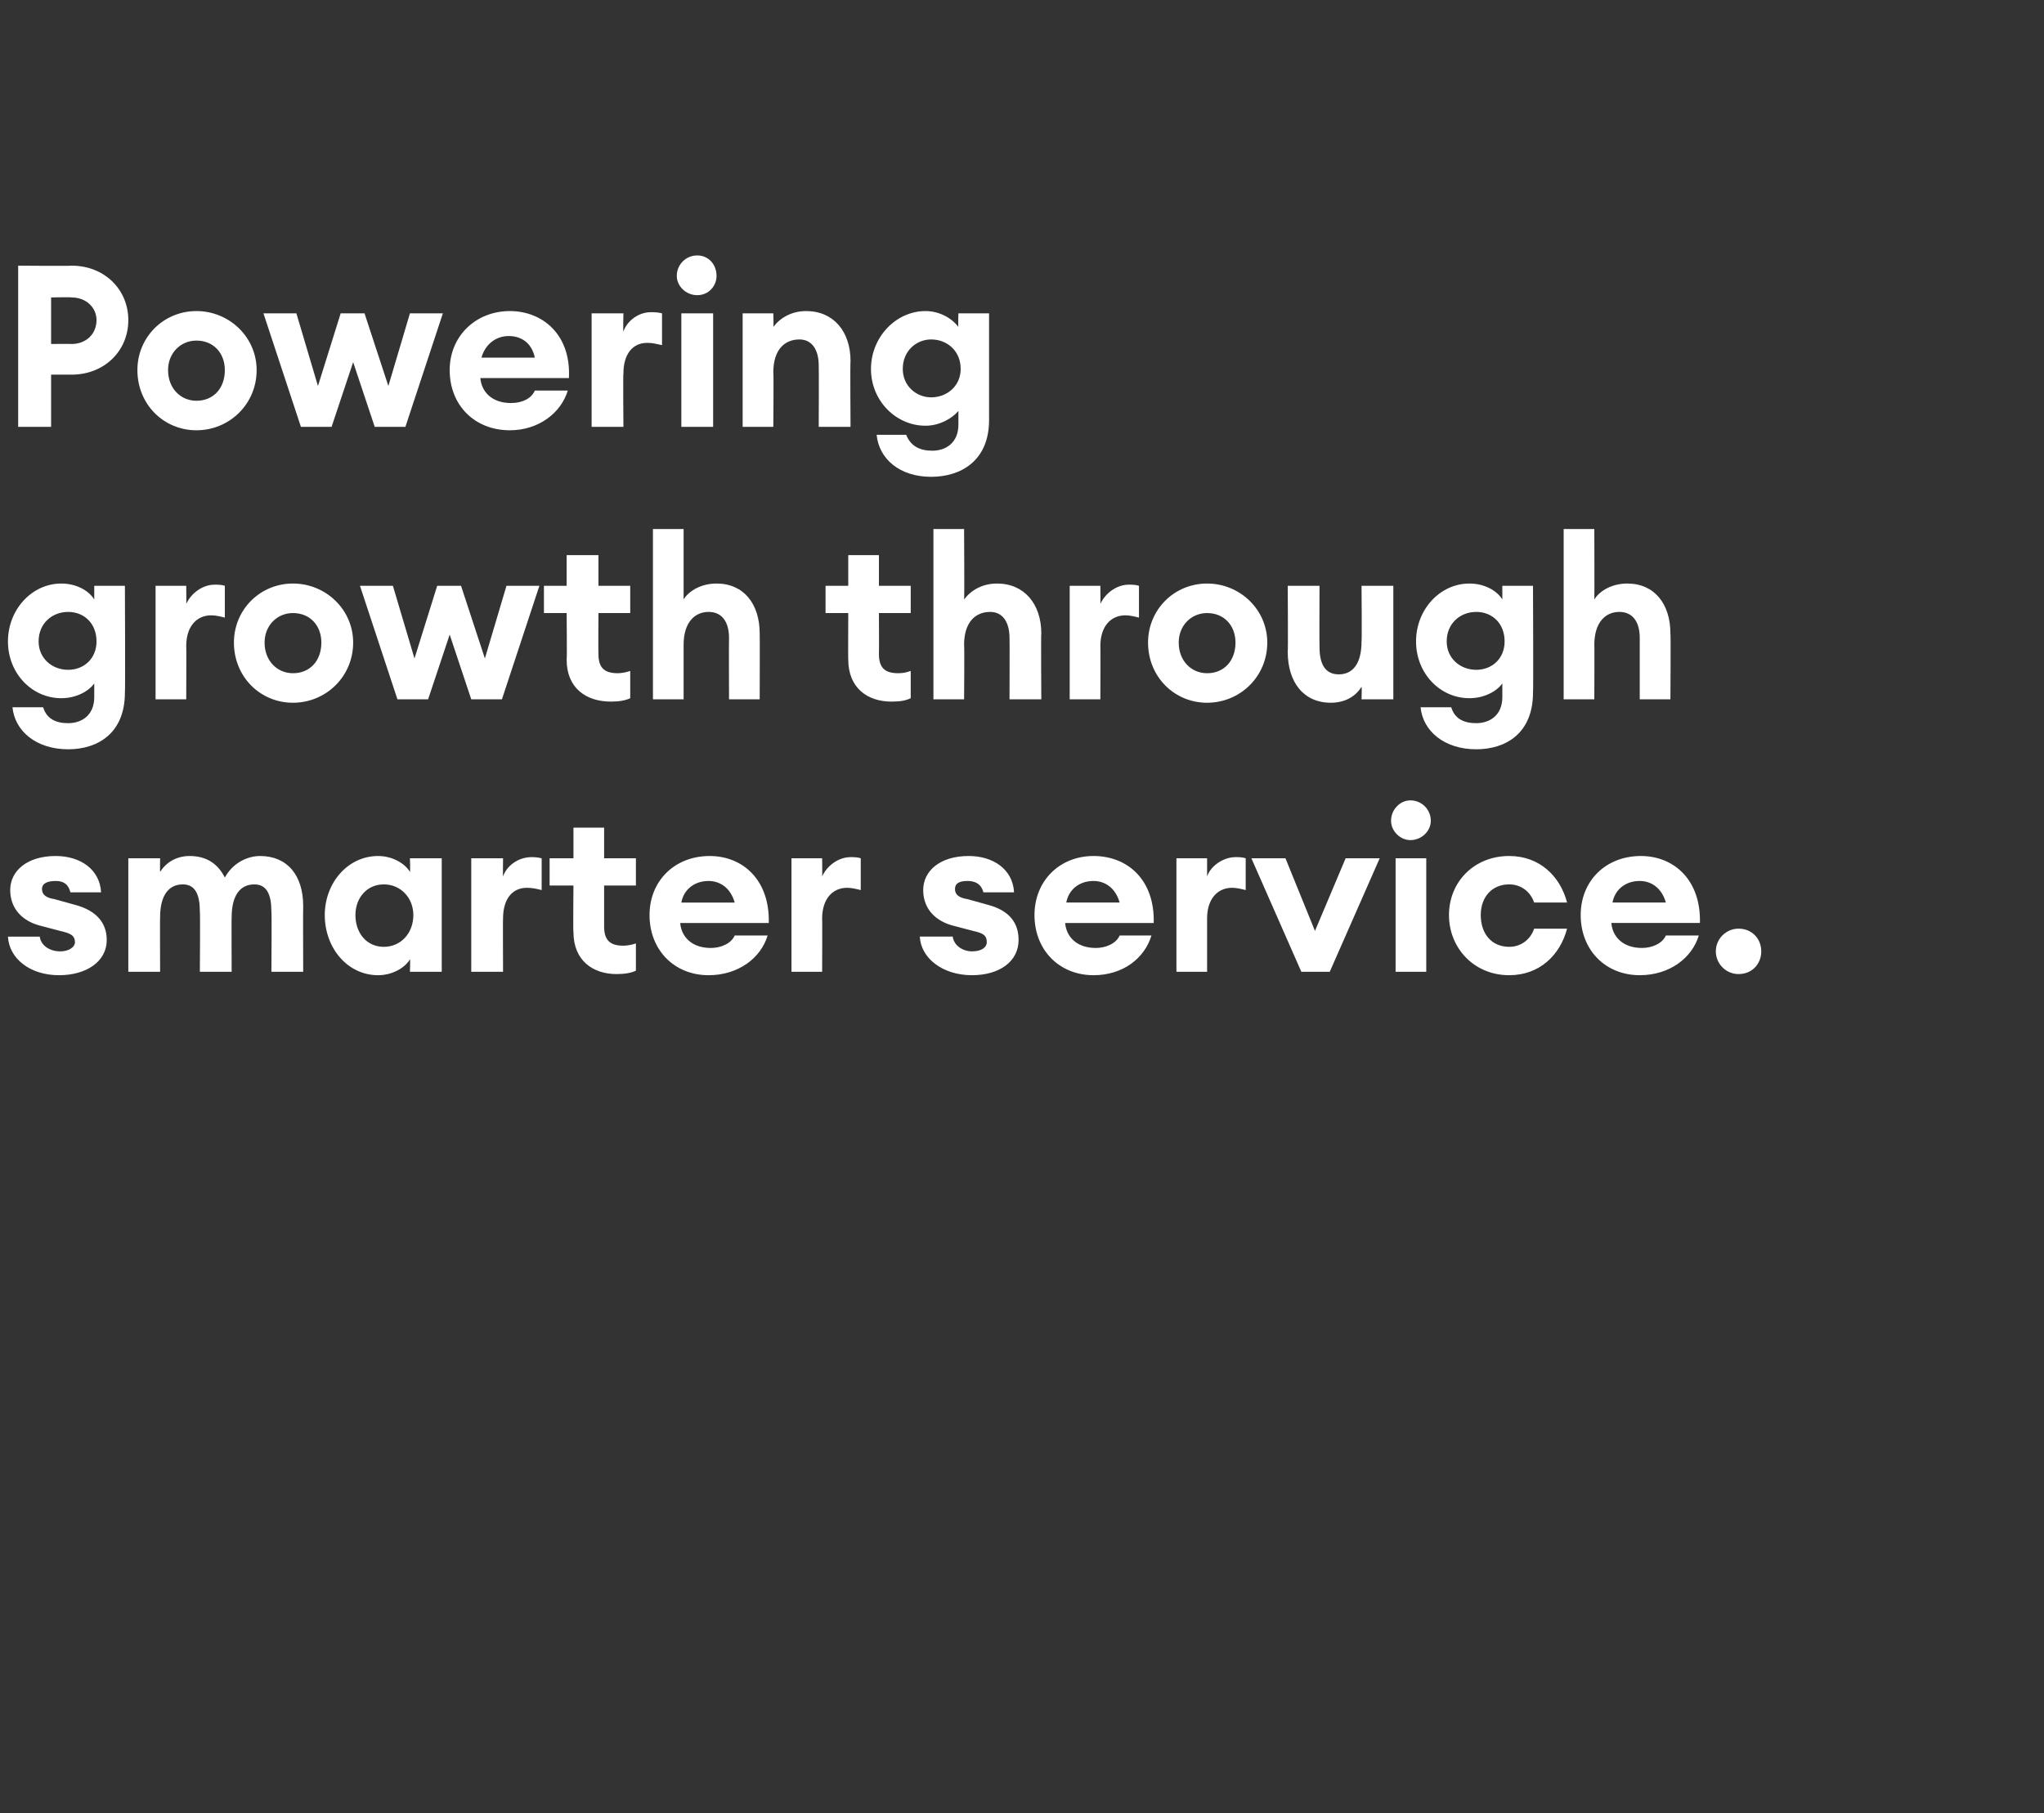<?xml version="1.0" standalone="no"?><!DOCTYPE svg PUBLIC "-//W3C//DTD SVG 1.1//EN" "http://www.w3.org/Graphics/SVG/1.1/DTD/svg11.dtd"><svg xmlns="http://www.w3.org/2000/svg" version="1.1" width="180px" height="159.7px" viewBox="0 -1 180 159.7" style="top:-1px"><rect x="0" y="-1" width="180" height="159.7" fill="#333333" stroke="none"/><desc>Powering growth through smarter service</desc><defs/><g id="Polygon31966"><path d="m5.2 84.9c-2.6 0-4.4-1.5-4.5-3.4h2.8c.1.8.9 1.3 1.8 1.3c.8 0 1.3-.4 1.3-.8c0-.6-.4-.8-1.3-1l-1.9-.5C1.7 80 .9 78.8.9 77.4c0-1.7 1.5-3 4-3c2.2 0 3.9 1.2 4 3.2H6.2c-.2-.8-.7-1-1.3-1c-.7 0-1.2.2-1.2.7c0 .6.5.8 1.1.9l1.8.5c1.9.5 2.8 1.6 2.8 3.1c0 1.9-1.8 3.1-4.2 3.1zm6.1-10.3h2.8s-.02 1.18 0 1.2c.5-.8 1.4-1.4 2.6-1.4c1.5 0 2.5.7 3.1 1.9c.7-1.3 2-1.9 3.1-1.9c2.4 0 3.8 1.7 3.8 4.4c-.02.04 0 5.8 0 5.8h-2.8s.04-5.3 0-5.3c0-1.5-.4-2.4-1.5-2.4c-1.2 0-2 .9-2 2.9c-.02-.04 0 4.8 0 4.8h-2.8s.04-5.3 0-5.3c0-1.5-.4-2.4-1.5-2.4c-1.2 0-2 .9-2 2.9c-.02-.04 0 4.8 0 4.8h-2.8v-10zm22-.2c1.3 0 2.4.7 2.8 1.4c.04-.04 0-1.2 0-1.2h2.8v10h-2.8s.04-1.08 0-1.1c-.4.7-1.5 1.4-2.8 1.4c-2.7 0-4.7-2.4-4.7-5.3c0-2.8 2-5.2 4.7-5.2zm.5 2.5c-1.5 0-2.5 1.2-2.5 2.7c0 1.6 1 2.8 2.5 2.8c1.5 0 2.6-1.2 2.6-2.8c0-1.5-1.1-2.7-2.6-2.7zm7.7-2.3h2.8s-.02 1.64 0 1.6c.3-.9 1.3-1.7 2.5-1.7c.2 0 .5 0 .9.1v2.8c-.4-.1-.8-.2-1.3-.2c-1.3 0-2.1 1-2.1 2.7c-.02-.04 0 4.7 0 4.7h-2.8v-10zm12.8 10.2c-2.1 0-3.8-1.2-3.8-3.7c-.04.04 0-4.1 0-4.1h-2.1v-2.4h2.1v-2.7h2.7v2.7h2.8v2.4h-2.8v3.6c0 1.2.5 1.7 1.7 1.7c.4 0 .8-.1 1.1-.2v2.4c-.4.2-1 .3-1.7.3zm8.1.1c-3 0-5.2-2.2-5.2-5.3c0-3 2.2-5.2 5.3-5.2c2.9 0 5.3 2.1 5.2 5.9h-7.8c.1 1.2 1 2.2 2.7 2.2c.9 0 1.8-.4 2.1-1.1h2.9c-.6 2-2.6 3.5-5.2 3.5zM60 78.5h4.7c-.4-1.4-1.4-1.9-2.3-1.9c-1.3 0-2.2.8-2.4 1.9zm9.7-3.9h2.7s.02 1.64 0 1.6c.4-.9 1.4-1.7 2.5-1.7c.3 0 .6 0 .9.1v2.8c-.4-.1-.8-.2-1.2-.2c-1.3 0-2.2 1-2.2 2.7c.02-.04 0 4.7 0 4.7h-2.7v-10zm15.9 10.3c-2.6 0-4.5-1.5-4.6-3.4h2.9c.1.8.9 1.3 1.7 1.3c.9 0 1.3-.4 1.3-.8c0-.6-.3-.8-1.2-1l-1.9-.5c-1.7-.5-2.5-1.7-2.5-3.1c0-1.7 1.5-3 4-3c2.2 0 3.9 1.2 4 3.2h-2.7c-.2-.8-.8-1-1.4-1c-.7 0-1.1.2-1.1.7c0 .6.5.8 1.1.9l1.8.5c1.9.5 2.7 1.6 2.7 3.1c0 1.9-1.7 3.1-4.1 3.1zm10.7 0c-3 0-5.2-2.2-5.2-5.3c0-3 2.2-5.2 5.2-5.2c3 0 5.4 2.1 5.3 5.9h-7.8c.1 1.2 1 2.2 2.7 2.2c.9 0 1.8-.4 2.1-1.1h2.8c-.6 2-2.5 3.5-5.1 3.5zm-2.4-6.4h4.7c-.4-1.4-1.4-1.9-2.3-1.9c-1.3 0-2.2.8-2.4 1.9zm9.7-3.9h2.7v1.6c.3-.9 1.4-1.7 2.5-1.7c.3 0 .6 0 .9.1v2.8c-.4-.1-.8-.2-1.2-.2c-1.3 0-2.2 1-2.2 2.7v4.7h-2.7v-10zm6.6 0h3l2.6 6.4l2.7-6.4h3l-4.4 10h-2.5l-4.4-10zm14-1.6c-.9 0-1.7-.8-1.7-1.7c0-1 .8-1.8 1.7-1.8c1 0 1.8.8 1.8 1.8c0 .9-.8 1.7-1.8 1.7zm-1.3 1.6h2.7v10h-2.7v-10zm10 10.3c-3.1 0-5.3-2.4-5.3-5.3c0-2.9 2.2-5.2 5.3-5.2c2.7 0 4.5 1.8 5.1 4.1h-2.9c-.3-.9-1.1-1.6-2.2-1.6c-1.5 0-2.5 1.1-2.5 2.7c0 1.7 1 2.8 2.5 2.8c1.1 0 1.9-.7 2.2-1.6h2.9c-.6 2.3-2.4 4.1-5.1 4.1zm11.5 0c-3 0-5.2-2.2-5.2-5.3c0-3 2.2-5.2 5.3-5.2c2.9 0 5.3 2.1 5.2 5.9h-7.8c.1 1.2 1 2.2 2.7 2.2c.9 0 1.8-.4 2.1-1.1h2.9c-.6 2-2.6 3.5-5.2 3.5zm-2.4-6.4h4.7c-.4-1.4-1.4-1.9-2.3-1.9c-1.3 0-2.2.8-2.4 1.9zm11.1 6.3c-1.1 0-2-.9-2-2c0-1.1.9-2 2-2c1.2 0 2 .9 2 2c0 1.1-.8 2-2 2z" stroke="none" fill="#fff"/></g><g id="Polygon31965"><path d="m3.8 61.3c.3 1 1.1 1.4 2.2 1.4c1.2 0 2.3-.7 2.3-2.3v-1.2c-.5.7-1.6 1.3-2.9 1.3c-2.6 0-4.7-2.2-4.7-5c0-2.8 2.1-5.1 4.7-5.1c1.3 0 2.4.6 2.9 1.4v-1.2h2.7s.04 9.42 0 9.4c0 3.6-2.4 5-5 5c-2.8 0-4.7-1.6-4.9-3.7h2.7zM6 52.9c-1.4 0-2.6 1-2.6 2.6C3.4 57 4.6 58 6 58c1.4 0 2.5-1 2.5-2.5c0-1.6-1.1-2.6-2.5-2.6zm7.7-2.3h2.7s.02 1.64 0 1.6c.4-.9 1.4-1.7 2.5-1.7c.3 0 .6 0 .9.1v2.8c-.4-.1-.8-.2-1.2-.2c-1.3 0-2.2 1-2.2 2.7c.02-.04 0 4.7 0 4.7h-2.7v-10zm12.1 10.3c-2.9 0-5.2-2.3-5.2-5.3c0-2.9 2.3-5.2 5.2-5.2c2.9 0 5.3 2.3 5.3 5.2c0 3-2.4 5.3-5.3 5.3zm0-2.6c1.5 0 2.5-1.1 2.5-2.7c0-1.5-1-2.6-2.5-2.6c-1.4 0-2.5 1.1-2.5 2.6c0 1.6 1.1 2.7 2.5 2.7zm13.8-3.4l-1.9 5.7H35l-3.3-10h2.9l1.9 6.4l2-6.4h2.1l2.1 6.4l1.9-6.4h2.9l-3.3 10h-2.7l-1.9-5.7zm14.2 5.9c-2.2 0-3.9-1.2-3.9-3.7c.04.04 0-4.1 0-4.1h-2v-2.4h2v-2.7h2.8v2.7h2.8v2.4h-2.8s-.02 3.6 0 3.6c0 1.2.5 1.7 1.7 1.7c.4 0 .8-.1 1.1-.2v2.4c-.4.2-1 .3-1.7.3zm3.7-15.2h2.7v6.2c.5-.8 1.6-1.4 2.9-1.4c2.4 0 3.8 1.8 3.8 4.4c.02-.02 0 5.8 0 5.8h-2.7s-.02-5.36 0-5.4c0-1.4-.6-2.3-1.8-2.3c-1.2 0-2.2.9-2.2 2.9v4.8h-2.7v-15zm21 15.2c-2.1 0-3.8-1.2-3.8-3.7c-.02.04 0-4.1 0-4.1h-2v-2.4h2v-2.7h2.7v2.7h2.8v2.4h-2.8s.02 3.6 0 3.6c0 1.2.5 1.7 1.7 1.7c.5 0 .8-.1 1.1-.2v2.4c-.4.2-.9.3-1.7.3zm3.7-15.2h2.7s.04 6.18 0 6.2c.6-.8 1.6-1.4 2.9-1.4c2.4 0 3.9 1.8 3.9 4.4c-.04-.02 0 5.8 0 5.8h-2.8s.02-5.36 0-5.4c0-1.4-.6-2.3-1.7-2.3c-1.3 0-2.3.9-2.3 2.9c.04-.04 0 4.8 0 4.8h-2.7v-15zm12 5h2.7s.02 1.64 0 1.6c.4-.9 1.4-1.7 2.5-1.7c.3 0 .6 0 .9.1v2.8c-.4-.1-.8-.2-1.2-.2c-1.3 0-2.2 1-2.2 2.7c.02-.04 0 4.7 0 4.7h-2.7v-10zm12.1 10.3c-2.9 0-5.2-2.3-5.2-5.3c0-2.9 2.3-5.2 5.2-5.2c2.9 0 5.3 2.3 5.3 5.2c0 3-2.4 5.3-5.3 5.3zm0-2.6c1.5 0 2.5-1.1 2.5-2.7c0-1.5-1-2.6-2.5-2.6c-1.4 0-2.5 1.1-2.5 2.6c0 1.6 1.1 2.7 2.5 2.7zm7.1-7.7h2.8s-.02 5.38 0 5.4c0 1.5.5 2.4 1.7 2.4c1.2 0 2-.9 2-2.9c.04.02 0-4.9 0-4.9h2.8v10h-2.8s.04-1.1 0-1.1c-.5.8-1.4 1.4-2.7 1.4c-2.4 0-3.8-1.8-3.8-4.5c.04.04 0-5.8 0-5.8zm14.4 10.7c.3 1 1.1 1.4 2.2 1.4c1.2 0 2.3-.7 2.3-2.3v-1.2c-.5.7-1.6 1.3-2.9 1.3c-2.6 0-4.7-2.2-4.7-5c0-2.8 2.1-5.1 4.7-5.1c1.3 0 2.4.6 2.9 1.4v-1.2h2.7s.04 9.42 0 9.4c0 3.6-2.4 5-5 5c-2.8 0-4.7-1.6-4.9-3.7h2.7zm2.2-8.4c-1.4 0-2.6 1-2.6 2.6c0 1.5 1.2 2.5 2.6 2.5c1.4 0 2.5-1 2.5-2.5c0-1.6-1.1-2.6-2.5-2.6zm7.7-7.3h2.7s.02 6.18 0 6.2c.5-.8 1.6-1.4 2.9-1.4c2.4 0 3.8 1.8 3.8 4.4c.04-.02 0 5.8 0 5.8h-2.7v-5.4c0-1.4-.6-2.3-1.8-2.3c-1.2 0-2.2.9-2.2 2.9c.02-.04 0 4.8 0 4.8h-2.7v-15z" stroke="none" fill="#fff"/></g><g id="Polygon31964"><path d="m11.3 27.2c0 2.7-2.1 4.8-5 4.8H4.5v4.6H1.6V22.4s4.7.04 4.7 0c2.9 0 5 2.1 5 4.8zm-2.8 0c0-1.1-.9-2-2.2-2c-.04-.04-1.8 0-1.8 0v4.1s1.76-.02 1.8 0c1.3 0 2.2-.9 2.2-2.1zm8.8 9.7c-2.9 0-5.2-2.3-5.2-5.3c0-2.9 2.3-5.2 5.2-5.2c2.9 0 5.3 2.3 5.3 5.2c0 3-2.4 5.3-5.3 5.3zm0-2.6c1.5 0 2.5-1.1 2.5-2.7c0-1.5-1-2.6-2.5-2.6c-1.4 0-2.5 1.1-2.5 2.6c0 1.6 1.1 2.7 2.5 2.7zm13.8-3.4l-1.9 5.7h-2.7l-3.3-10h2.9L28 33l2-6.4h2.1l2.1 6.4l1.9-6.4h2.9l-3.3 10H33l-1.9-5.7zm13.8 6c-3.1 0-5.3-2.2-5.3-5.3c0-3 2.3-5.2 5.3-5.2c2.9 0 5.4 2.1 5.2 5.9h-7.8c.1 1.2 1 2.2 2.7 2.2c1 0 1.8-.4 2.1-1.1h2.9c-.6 2-2.6 3.5-5.1 3.5zm-2.5-6.4h4.7c-.3-1.4-1.3-1.9-2.3-1.9c-1.2 0-2.1.8-2.4 1.9zm9.7-3.9h2.8s-.04 1.64 0 1.6c.3-.9 1.3-1.7 2.4-1.7c.3 0 .6 0 1 .1v2.8c-.5-.1-.8-.2-1.3-.2c-1.3 0-2.1 1-2.1 2.7c-.04-.04 0 4.7 0 4.7h-2.8v-10zm9.3-1.6c-1 0-1.8-.8-1.8-1.7c0-1 .8-1.8 1.8-1.8c1 0 1.7.8 1.7 1.8c0 .9-.7 1.7-1.7 1.7zM60 26.6h2.8v10H60v-10zm5.4 0h2.7s.04 1.18 0 1.2c.6-.8 1.6-1.4 2.9-1.4c2.4 0 3.9 1.8 3.9 4.4c-.04-.02 0 5.8 0 5.8h-2.8s.02-5.36 0-5.4c0-1.4-.6-2.3-1.7-2.3c-1.3 0-2.3.9-2.3 2.9c.04-.04 0 4.8 0 4.8h-2.7v-10zm14.4 10.7c.4 1 1.2 1.4 2.3 1.4c1.2 0 2.3-.7 2.3-2.3v-1.2c-.6.7-1.7 1.3-2.9 1.3c-2.6 0-4.8-2.2-4.8-5c0-2.8 2.2-5.1 4.8-5.1c1.2 0 2.3.6 2.9 1.4c-.04-.04 0-1.2 0-1.2h2.7v9.4c0 3.6-2.5 5-5.1 5c-2.8 0-4.6-1.6-4.8-3.7h2.6zm2.2-8.4c-1.3 0-2.5 1-2.5 2.6c0 1.5 1.2 2.5 2.5 2.5c1.4 0 2.6-1 2.6-2.5c0-1.6-1.2-2.6-2.6-2.6z" stroke="none" fill="#fff"/></g></svg>